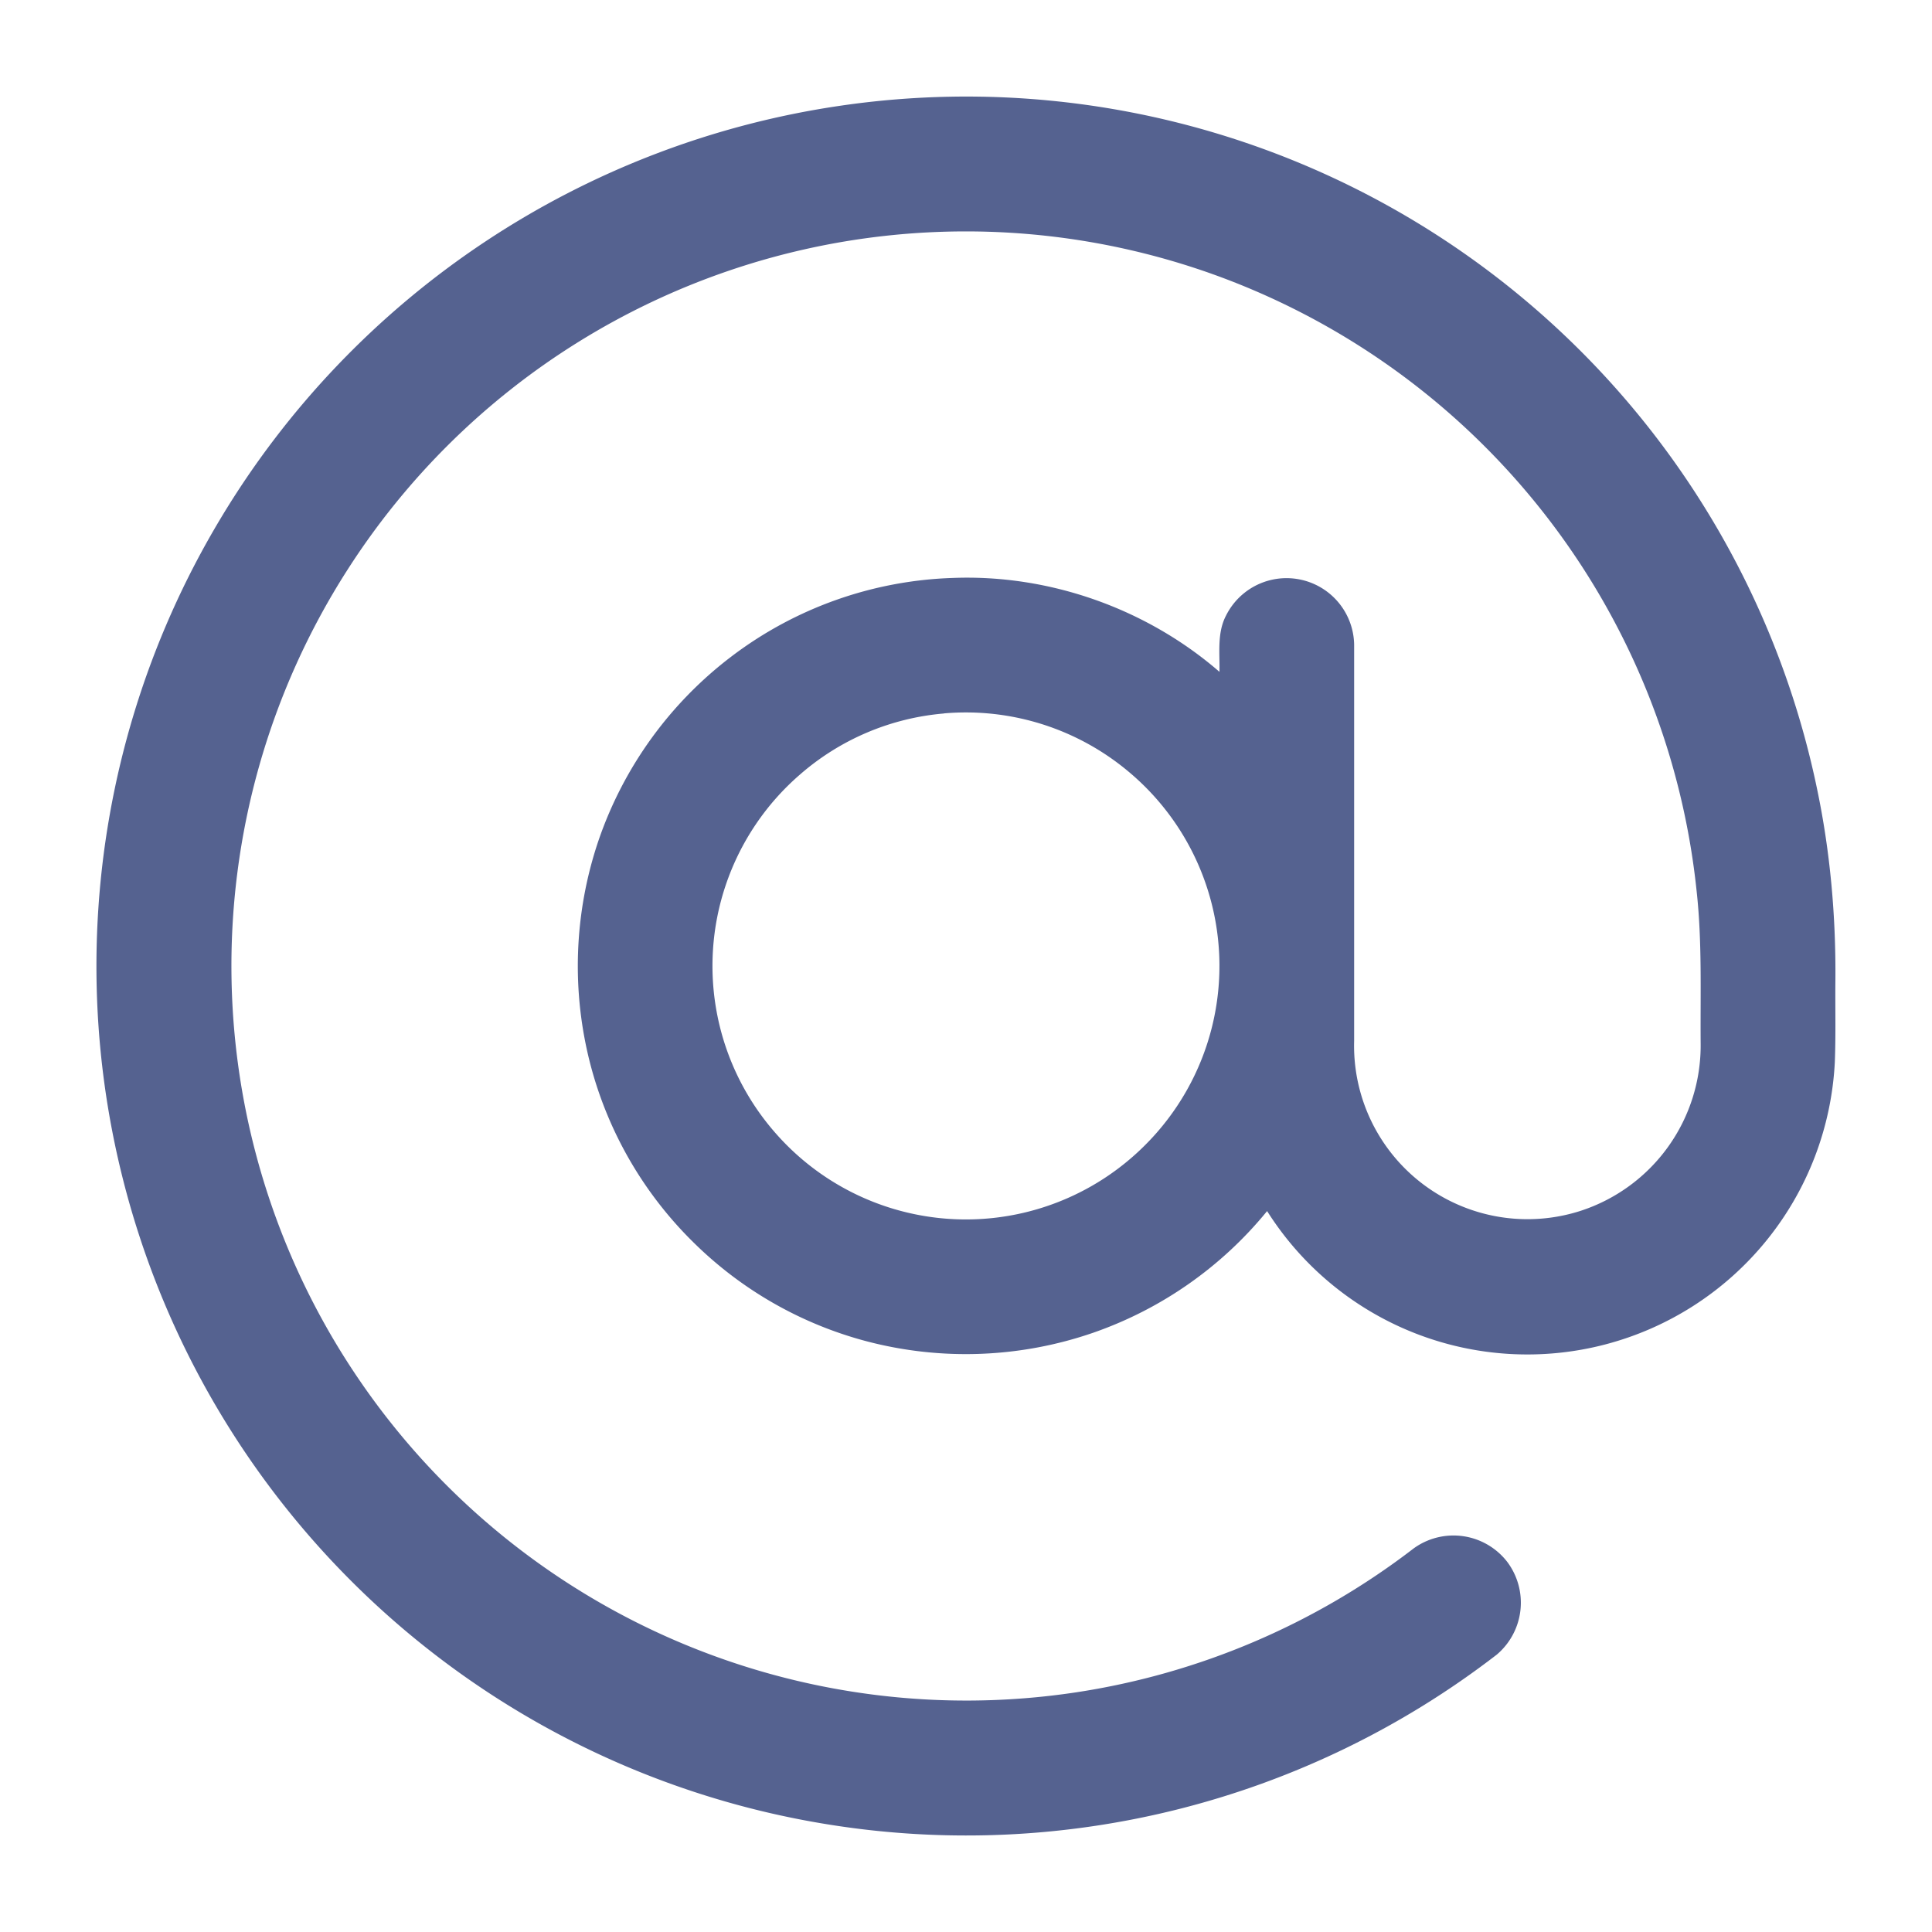 <svg xmlns="http://www.w3.org/2000/svg" width="20" height="20" fill="none"><path fill="#556290" d="M8.703 1.094A8.995 8.995 0 0 1 18.81 8.166c.136.648.195 1.312.19 1.974-.003.285.005.57-.006.855a3.187 3.187 0 0 1-5.877 1.542 4.03 4.03 0 0 1-1.796 1.258 4.04 4.04 0 0 1-2.357.088 4 4 0 0 1-1.766-1.003 4 4 0 0 1-1.082-1.845 4.05 4.05 0 0 1 .079-2.332 4.03 4.03 0 0 1 1.378-1.908 4 4 0 0 1 2.287-.812c1-.04 2.008.316 2.764.972.004-.195-.026-.402.067-.581a.7.7 0 0 1 1.327.298v4.104a1.795 1.795 0 0 0 2.34 1.76 1.8 1.8 0 0 0 1.247-1.74c-.004-.525.016-1.052-.042-1.575a7.62 7.62 0 0 0-5.049-6.397A7.6 7.6 0 0 0 3.6 5.894a7.6 7.6 0 0 0 .178 8.476 7.61 7.61 0 0 0 7.355 3.15 7.6 7.6 0 0 0 3.5-1.49.703.703 0 0 1 .971.14.704.704 0 0 1-.11.959 8.99 8.99 0 0 1-6.93 1.756A8.998 8.998 0 0 1 2.282 5.37a9 9 0 0 1 6.421-4.276m1.069 6.292a2.6 2.6 0 0 0-1.494.635 2.62 2.62 0 0 0-.24 3.72 2.62 2.62 0 0 0 3.806.123A2.62 2.62 0 0 0 11.697 8a2.62 2.62 0 0 0-1.925-.615"/></svg>
